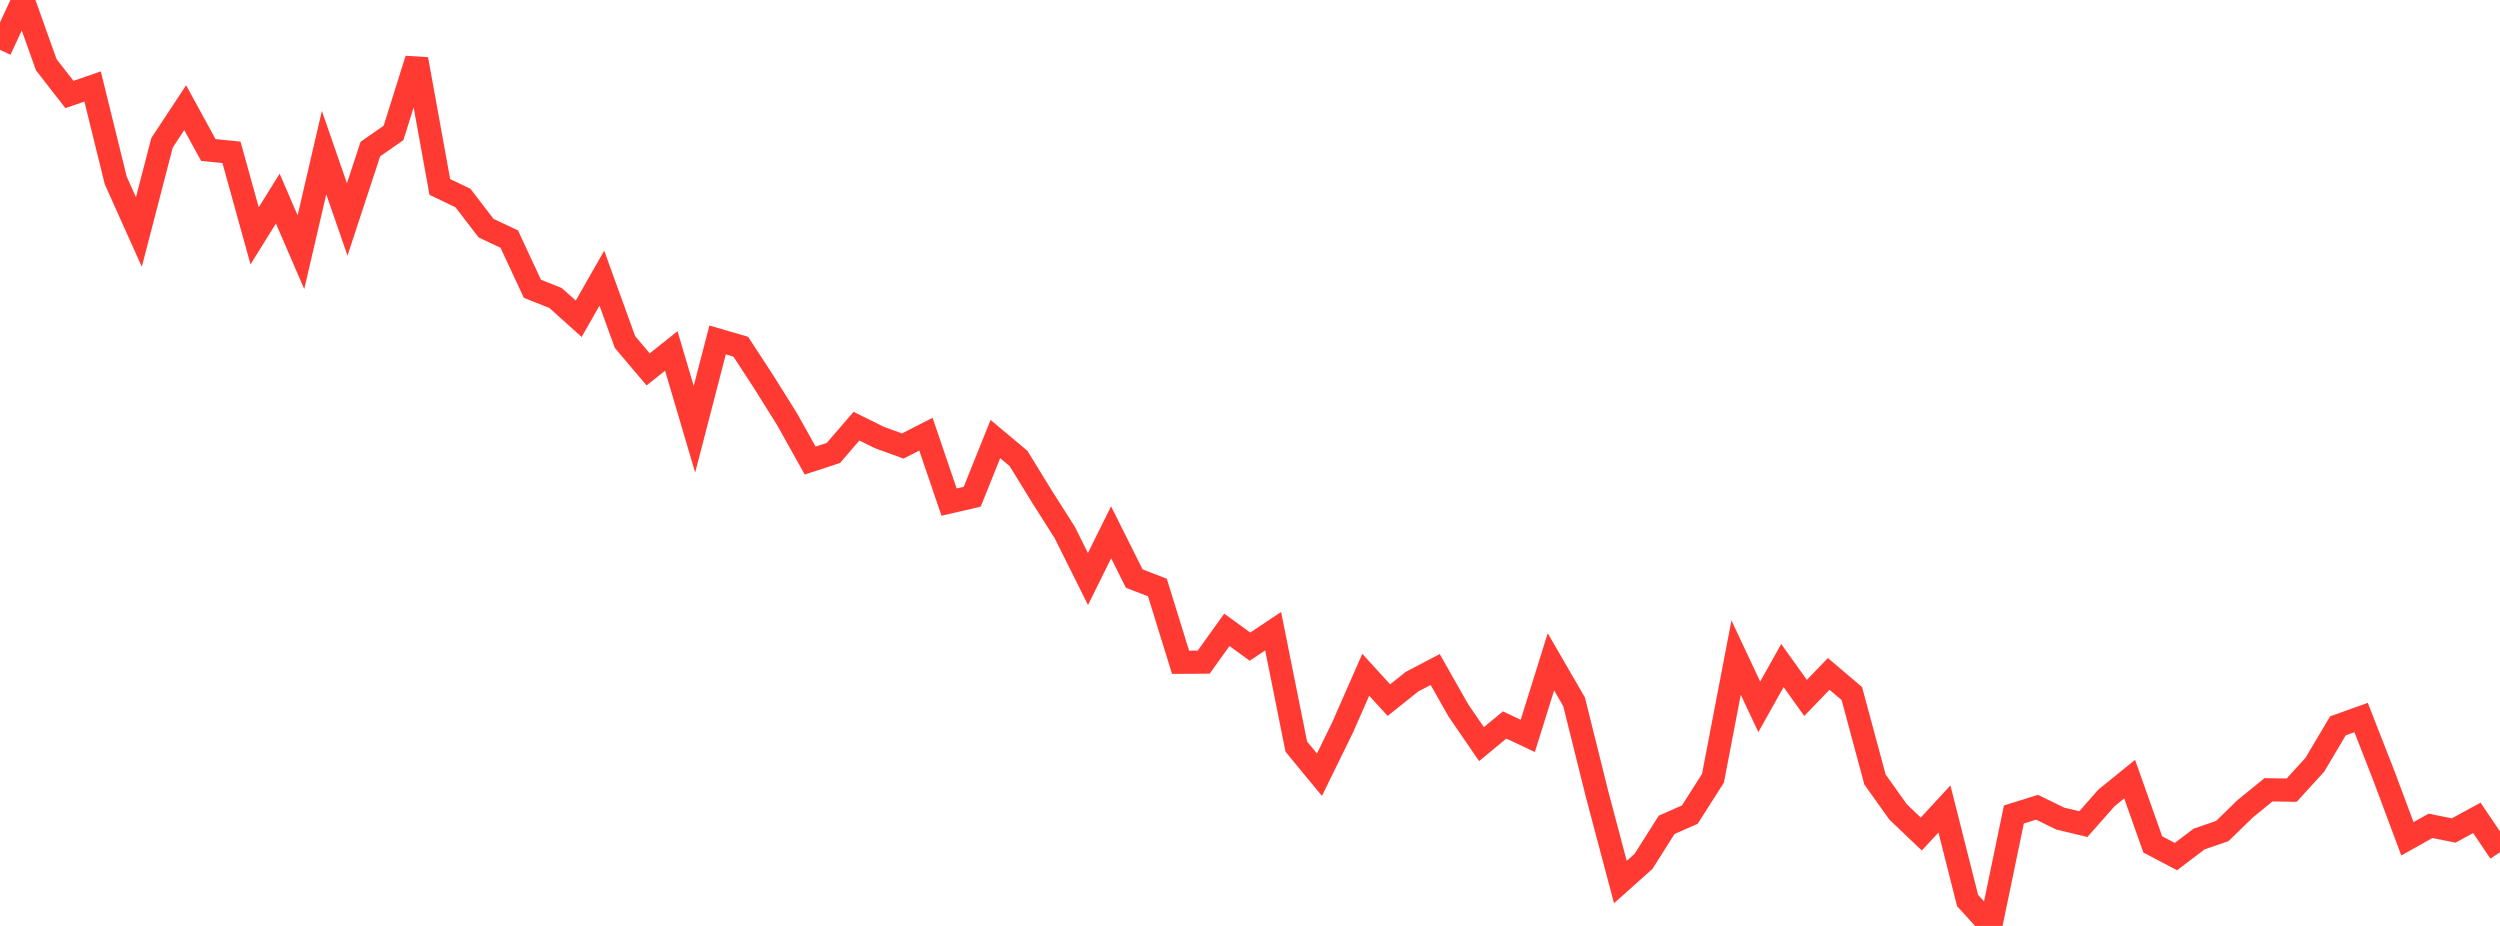 <?xml version="1.0" standalone="no"?>
<!DOCTYPE svg PUBLIC "-//W3C//DTD SVG 1.1//EN" "http://www.w3.org/Graphics/SVG/1.1/DTD/svg11.dtd">

<svg width="135" height="50" viewBox="0 0 135 50" preserveAspectRatio="none" 
  xmlns="http://www.w3.org/2000/svg"
  xmlns:xlink="http://www.w3.org/1999/xlink">


<polyline points="0.0, 2.693 1.25, 0.0 2.5, 3.498 3.75, 5.102 5.0, 4.669 6.25, 9.744 7.5, 12.53 8.75, 7.71 10.0, 5.815 11.25, 8.1 12.5, 8.226 13.75, 12.736 15.0, 10.724 16.25, 13.619 17.5, 8.241 18.75, 11.85 20.0, 8.048 21.25, 7.178 22.5, 3.198 23.75, 10.095 25.0, 10.694 26.25, 12.323 27.5, 12.91 28.75, 15.595 30.0, 16.091 31.25, 17.214 32.5, 15.021 33.75, 18.47 35.0, 19.947 36.25, 18.951 37.5, 23.18 38.75, 18.357 40.0, 18.721 41.25, 20.638 42.5, 22.635 43.75, 24.871 45.0, 24.462 46.25, 23.013 47.5, 23.631 48.75, 24.084 50.0, 23.446 51.25, 27.114 52.5, 26.824 53.75, 23.709 55.0, 24.755 56.25, 26.792 57.5, 28.761 58.75, 31.267 60.0, 28.743 61.25, 31.244 62.5, 31.726 63.75, 35.763 65.0, 35.755 66.25, 34.012 67.5, 34.919 68.75, 34.084 70.0, 40.317 71.25, 41.835 72.5, 39.282 73.75, 36.437 75.0, 37.807 76.25, 36.809 77.5, 36.154 78.75, 38.358 80.0, 40.183 81.25, 39.149 82.5, 39.738 83.75, 35.739 85.0, 37.898 86.25, 42.916 87.5, 47.631 88.75, 46.514 90.0, 44.541 91.25, 43.989 92.5, 42.027 93.75, 35.509 95.0, 38.17 96.25, 35.939 97.5, 37.688 98.75, 36.39 100.0, 37.454 101.25, 42.095 102.5, 43.848 103.75, 45.038 105.0, 43.684 106.25, 48.629 107.5, 50.0 108.75, 43.981 110.0, 43.592 111.25, 44.202 112.5, 44.503 113.75, 43.087 115.0, 42.073 116.25, 45.598 117.5, 46.256 118.75, 45.308 120.0, 44.878 121.25, 43.665 122.5, 42.648 123.75, 42.669 125.0, 41.298 126.25, 39.193 127.5, 38.746 128.75, 41.946 130.0, 45.294 131.25, 44.595 132.5, 44.847 133.75, 44.165 135.0, 46.017" fill="none" stroke="#ff3a33" stroke-width="1.25"/>

</svg>